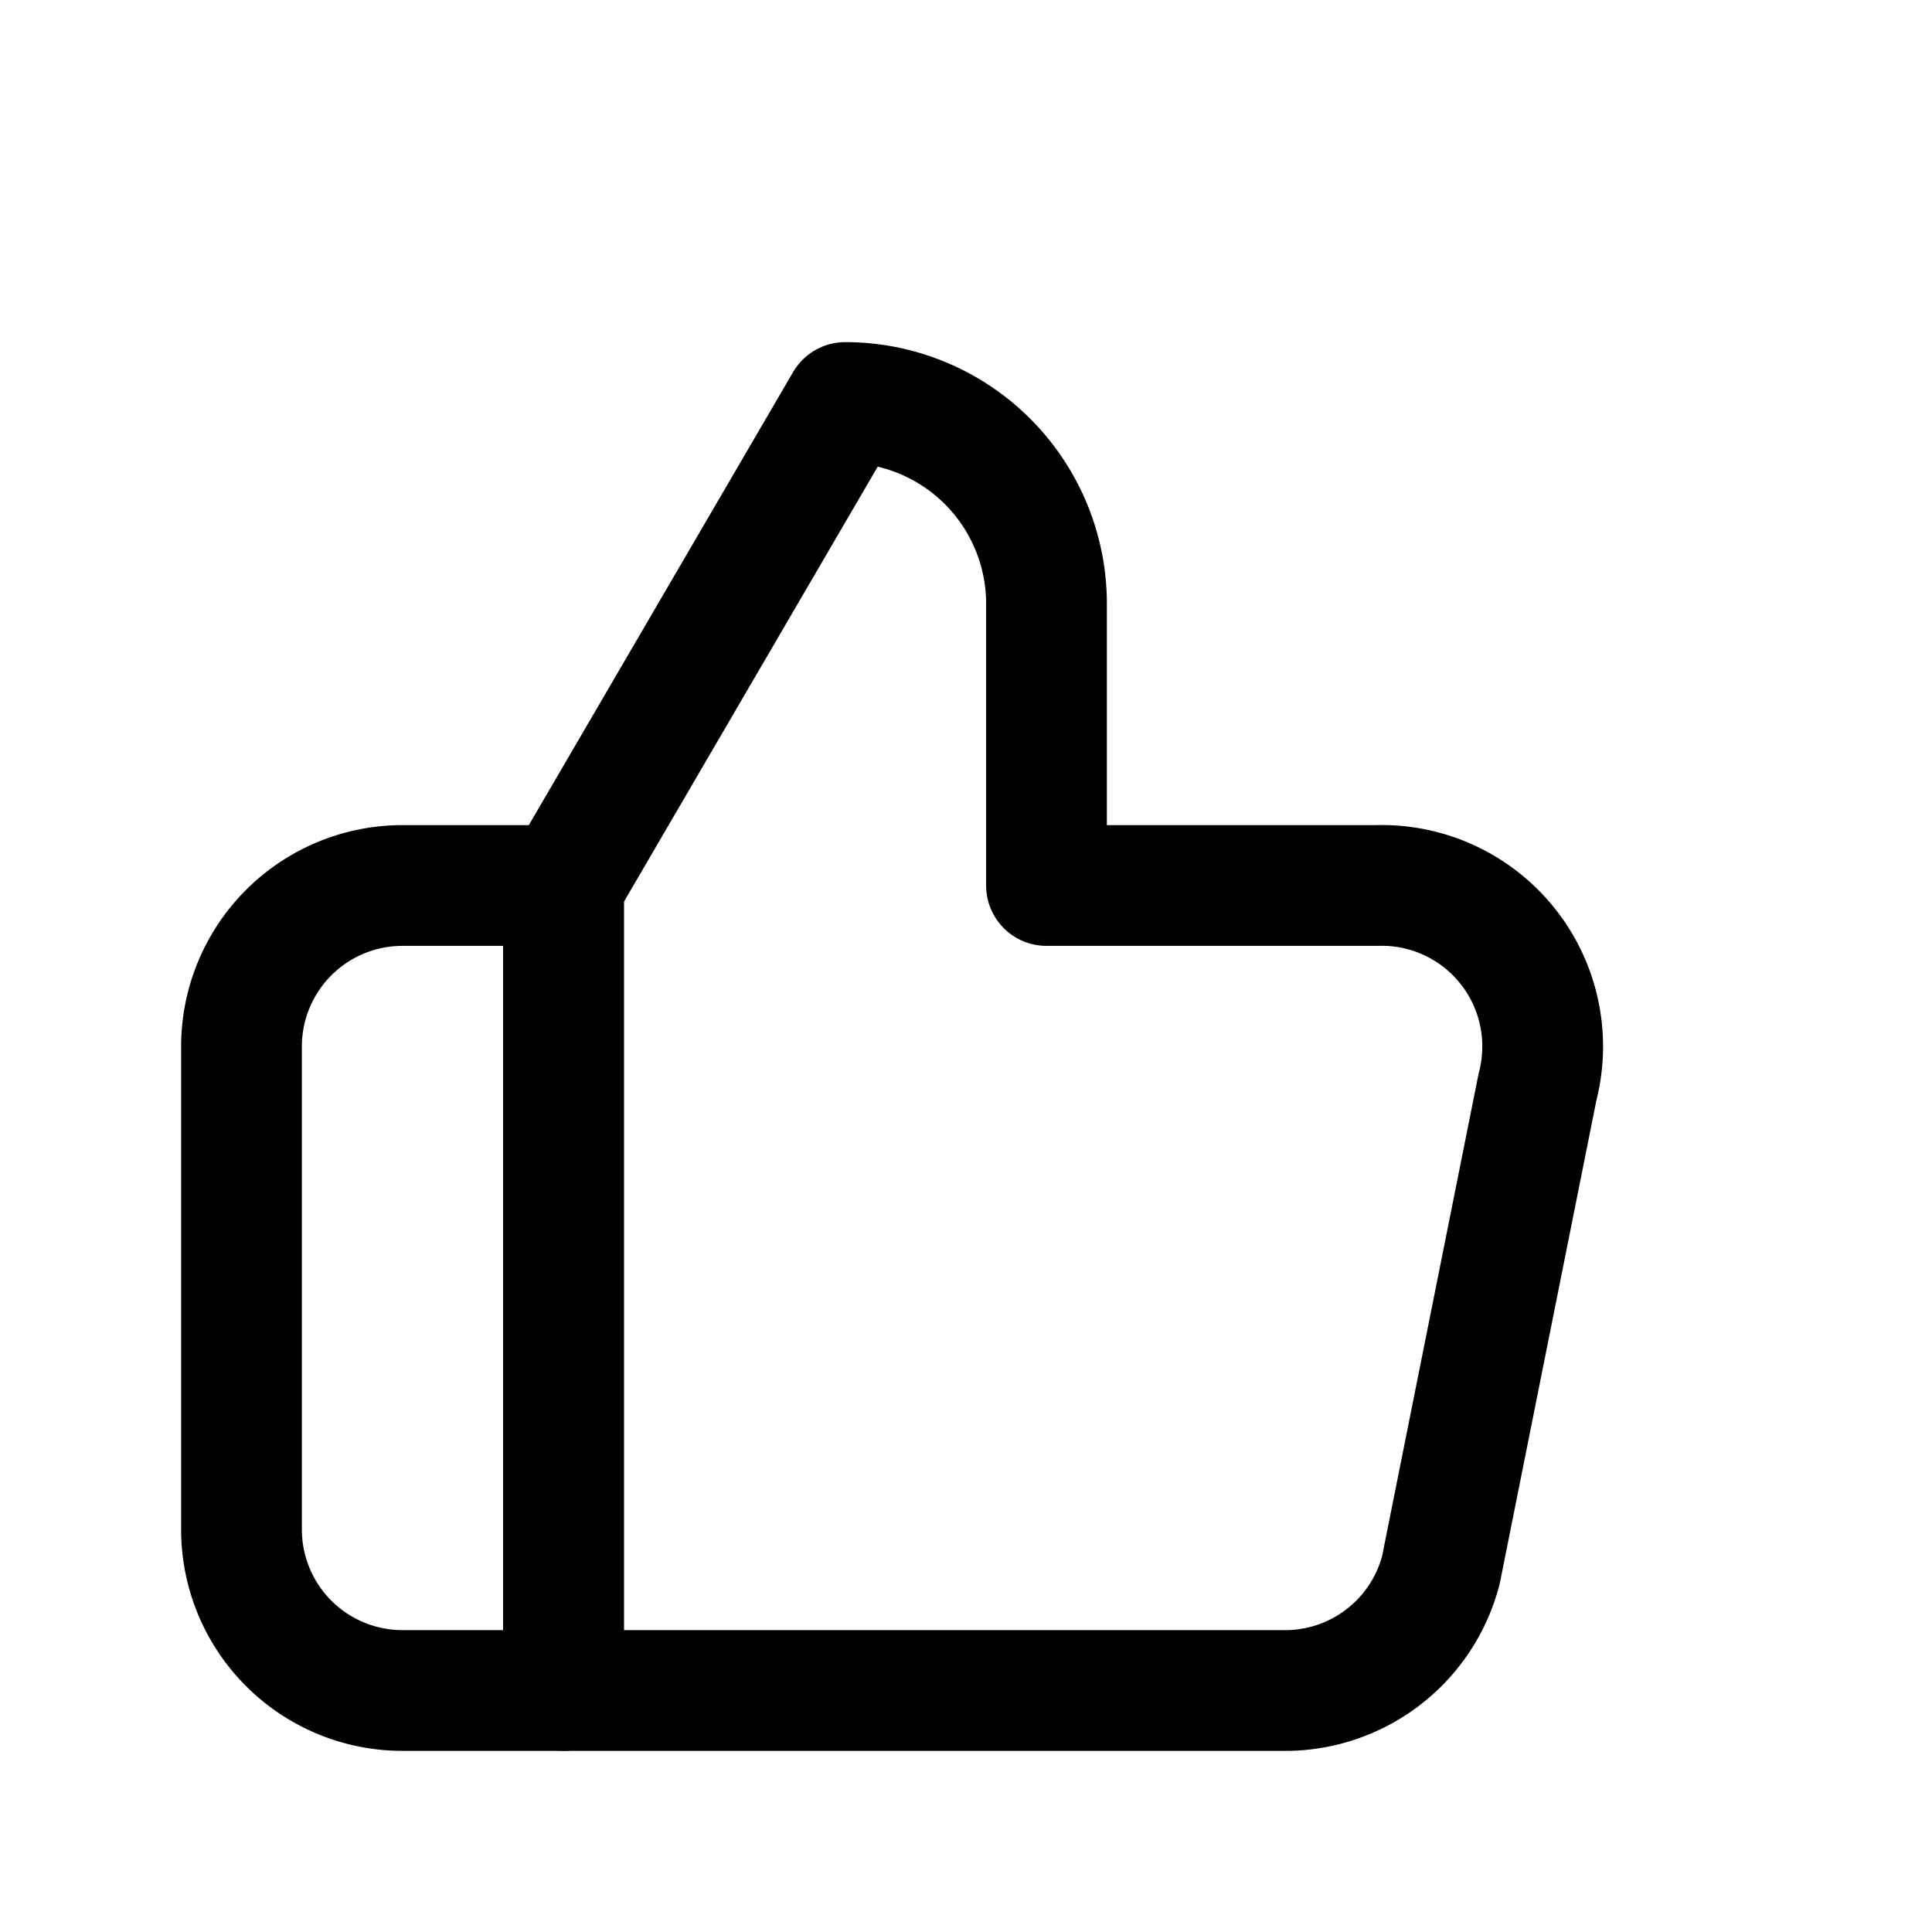 <svg xmlns="http://www.w3.org/2000/svg"
     viewBox="0 0 24 24"
     width="24" height="24"
     aria-hidden="true">
  <g fill="none" stroke="currentColor" stroke-width="1.5" stroke-linecap="round" stroke-linejoin="round">
    <!-- palec -->
    <path d="M10 21h6a2 2 0 0 0 1.9-1.5l1.2-6A2 2 0 0 0 17.1 11H13V7.5A2.5 2.5 0 0 0 10.5 5L7 11v10h3z" />
    <!-- dlaň / rukojeť -->
    <path d="M5 11h2v10H5a2 2 0 0 1-2-2v-6a2 2 0 0 1 2-2z" />
  </g>
</svg>